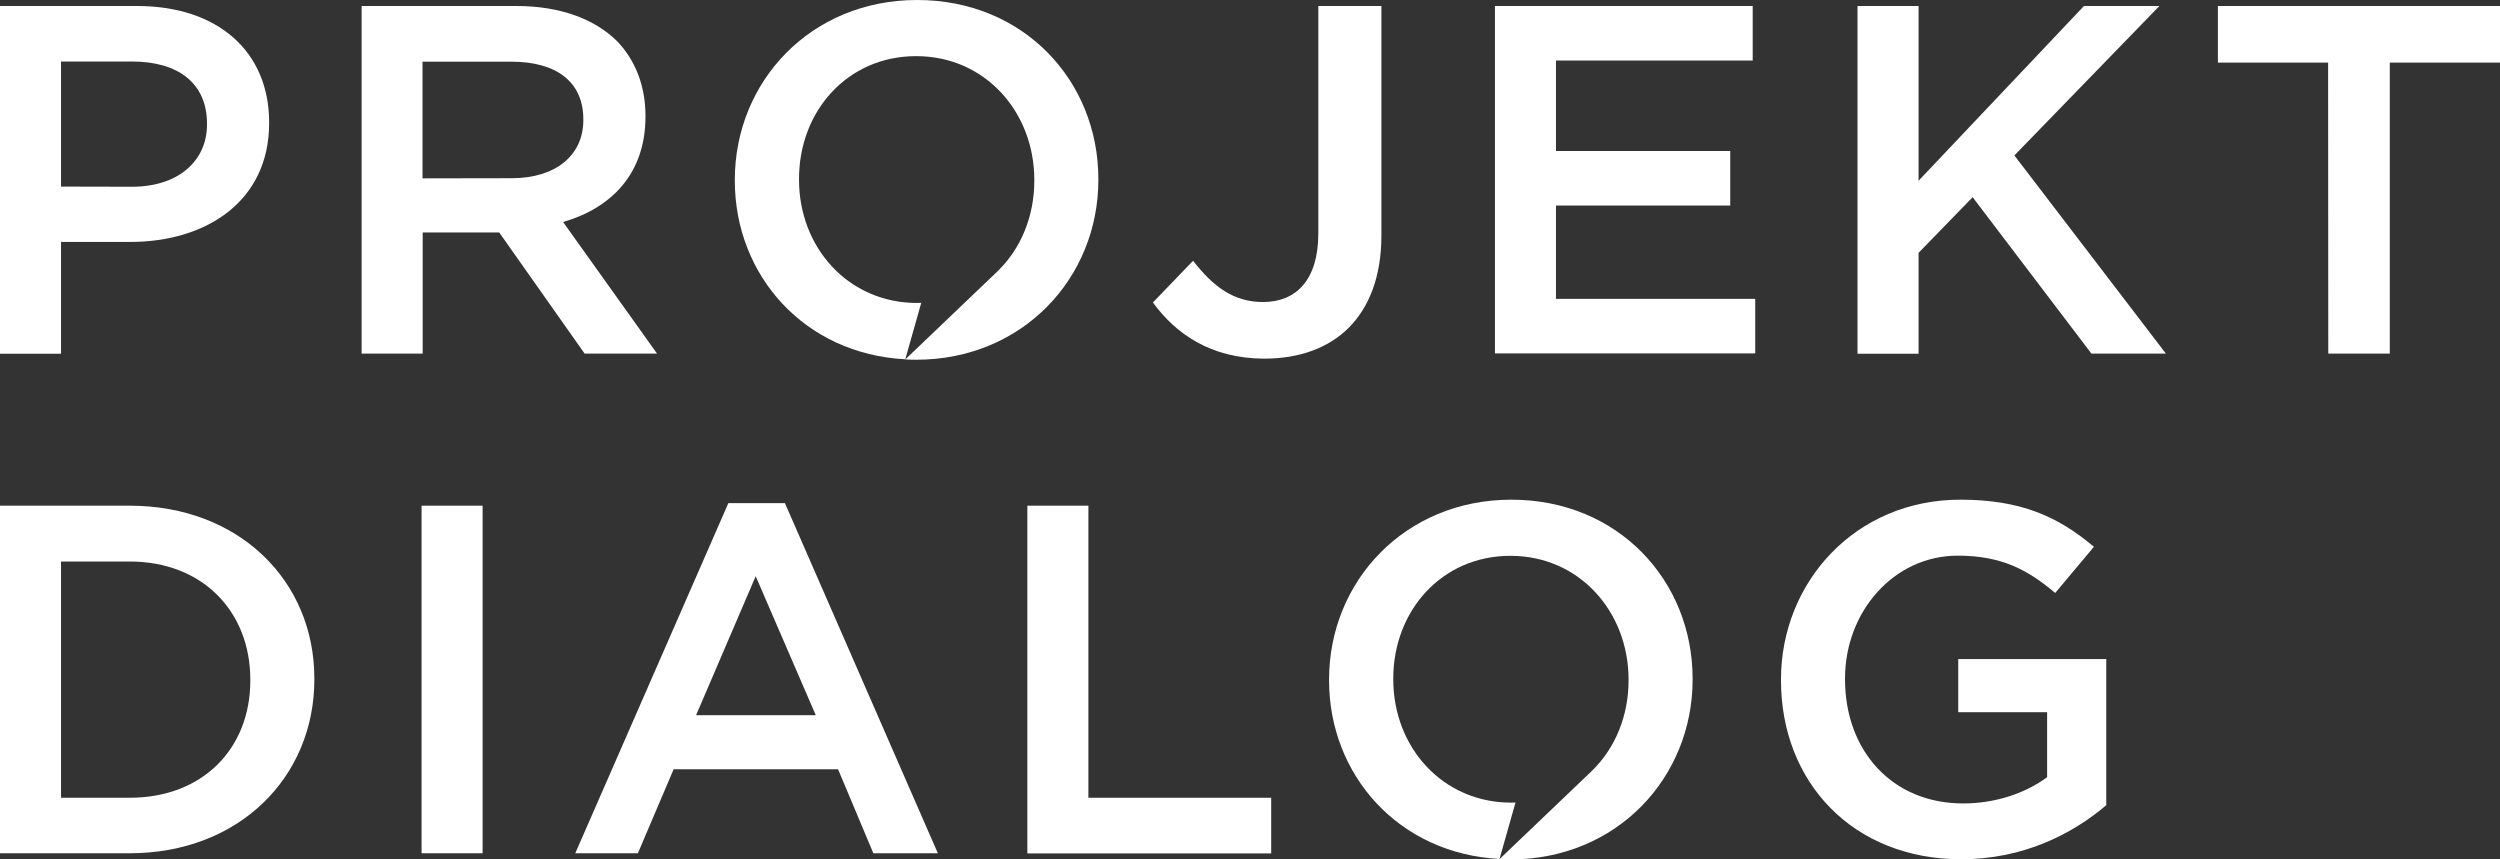 <?xml version="1.0" encoding="utf-8"?>
<!-- Generator: Adobe Illustrator 23.0.4, SVG Export Plug-In . SVG Version: 6.00 Build 0)  -->
<svg version="1.1" id="PD" xmlns="http://www.w3.org/2000/svg" xmlns:xlink="http://www.w3.org/1999/xlink" x="0px" y="0px"
	 viewBox="0 0 1581 543.5" style="enable-background:new 0 0 1581 543.5;" xml:space="preserve">
<rect x="0" y="0" width="1581" height="543.5" fill="#333333" stroke="none"/>
<style type="text/css">
	.st0{fill:#FFFFFF;}
</style>
<g>
	<path class="st0" d="M0,3.8h86.7c51.5,0,83.5,29.2,83.5,73.5v0.6c0,49.3-39.6,75.1-87.9,75.1H38.6v70.7H0V3.8z M83.5,118.1
		c29.2,0,47.4-16.3,47.4-39.3v-0.6c0-25.8-18.5-39.3-47.4-39.3H38.6V118L83.5,118.1L83.5,118.1z"/>
	<path class="st0" d="M228.6,3.8h98c27.6,0,49.3,8.2,63.4,22c11.6,11.9,18.2,28.3,18.2,47.4v0.6c0,36.1-21.7,57.8-52.1,66.6
		l59.4,83.2h-45.8l-54-76.6h-48.4v76.6h-38.6V3.8H228.6z M323.7,112.7c27.6,0,45.2-14.4,45.2-36.7v-0.6c0-23.6-17-36.4-45.5-36.4
		h-56.2v73.8L323.7,112.7L323.7,112.7z"/>
	<path class="st0" d="M729.1,191.3l25.4-26.4c12.9,16.6,25.8,26.1,44.3,26.1c20.7,0,34.9-13.8,34.9-43.3V3.8h39.9v145.1
		c0,26.1-7.8,45.5-20.7,58.4c-12.9,12.9-31.4,19.5-53.4,19.5C765.5,226.7,743.5,211,729.1,191.3z"/>
	<path class="st0" d="M945.4,3.8h163v34.5H984v57.2h110.2V130H984v59h126v34.5H945.4V3.8z"/>
	<path class="st0" d="M1174.7,3.8h38.6v110.5L1317.9,3.8h47.7l-91.7,94.5l95.8,125.3h-47.1l-75.1-98.9l-34.2,35.2v63.8h-38.6
		L1174.7,3.8L1174.7,3.8z"/>
	<path class="st0" d="M1472.3,39.6h-69.7V3.8H1581v35.8h-69.7v184h-38.9L1472.3,39.6L1472.3,39.6z"/>
	<path class="st0" d="M0,319.8h82c69.1,0,116.8,47.4,116.8,109.3v0.6c0,61.9-47.7,109.9-116.8,109.9H0V319.8z M38.6,355v149.5H82
		c46.2,0,76.3-31.1,76.3-74.1v-0.6c0-43-30.1-74.7-76.3-74.7H38.6V355z"/>
	<path class="st0" d="M266.6,319.8h38.6v219.8h-38.6V319.8z"/>
	<path class="st0" d="M460.6,318.2h35.8l96.7,221.4h-40.8L530,486.5H426l-22.6,53.1h-39.6L460.6,318.2z M515.9,452.3l-38-87.9
		l-37.7,87.9H515.9z"/>
	<path class="st0" d="M649.7,319.8h38.6v184.7h115.6v35.2H649.7V319.8z"/>
	<path class="st0" d="M1126.3,430.3v-0.6c0-61.6,47.1-113.7,113.4-113.7c38.3,0,61.9,10.7,84.5,29.8l-24.5,29.2
		c-17-14.4-33.6-23.6-61.6-23.6c-40.5,0-71.3,35.5-71.3,77.6v0.6c0,45.2,29.8,78.5,74.7,78.5c20.7,0,39.6-6.6,53.1-16.6v-41.1h-56.2
		v-33.6h93.6v92.4c-21.7,18.5-52.8,34.2-91.7,34.2C1171.5,543.4,1126.3,494.4,1126.3,430.3z"/>
	<g>
		<path class="st0" d="M631.1,171.3l-0.5,0.5C630.7,171.7,630.9,171.5,631.1,171.3z"/>
		<path class="st0" d="M580,0c-67.5,0-115.3,51.8-115.3,113.7v0.6c0,59.8,44,109.6,107.8,112.9l10.1-35.7c-0.9,0-1.7,0.1-2.6,0.1
			c-43.7,0-74.7-35.2-74.7-77.9v-0.6c0-42.7,30.5-77.6,74.1-77.6c43.7,0,74.7,35.5,74.7,78.2v0.6c0,22.4-8.4,42.6-22.7,56.7
			c0,0-0.7,0.7-0.9,0.9l-58,55.4c2.2,0.1,4.5,0.2,6.8,0.2c67.5,0,115.3-51.8,115.3-113.7v-0.6C694.6,51.2,647.5,0,580,0z"/>
		<g>
			<path class="st0" d="M572.5,227.2L572.5,227.2C572.6,227.2,572.5,227.2,572.5,227.2L572.5,227.2z"/>
		</g>
	</g>
	<g>
		<path class="st0" d="M1006.9,487.3l-0.5,0.5C1006.6,487.7,1006.8,487.5,1006.9,487.3z"/>
		<path class="st0" d="M955.8,316c-67.5,0-115.3,51.8-115.3,113.7v0.6c0,59.8,44,109.6,107.8,112.9l10.1-35.7
			c-0.9,0-1.7,0.1-2.6,0.1c-43.7,0-74.7-35.2-74.7-77.9v-0.6c0-42.7,30.5-77.6,74.1-77.6c43.7,0,74.7,35.5,74.7,78.2v0.6
			c0,22.4-8.4,42.6-22.7,56.7c0,0-0.7,0.7-0.9,0.9l-58,55.4c2.2,0.1,4.5,0.2,6.8,0.2c67.5,0,115.3-51.8,115.3-113.7v-0.6
			C1070.4,367.2,1023.3,316,955.8,316z"/>
		<g>
			<path class="st0" d="M948.4,543.3L948.4,543.3C948.4,543.2,948.4,543.2,948.4,543.3L948.4,543.3z"/>
		</g>
	</g>
</g>
</svg>

